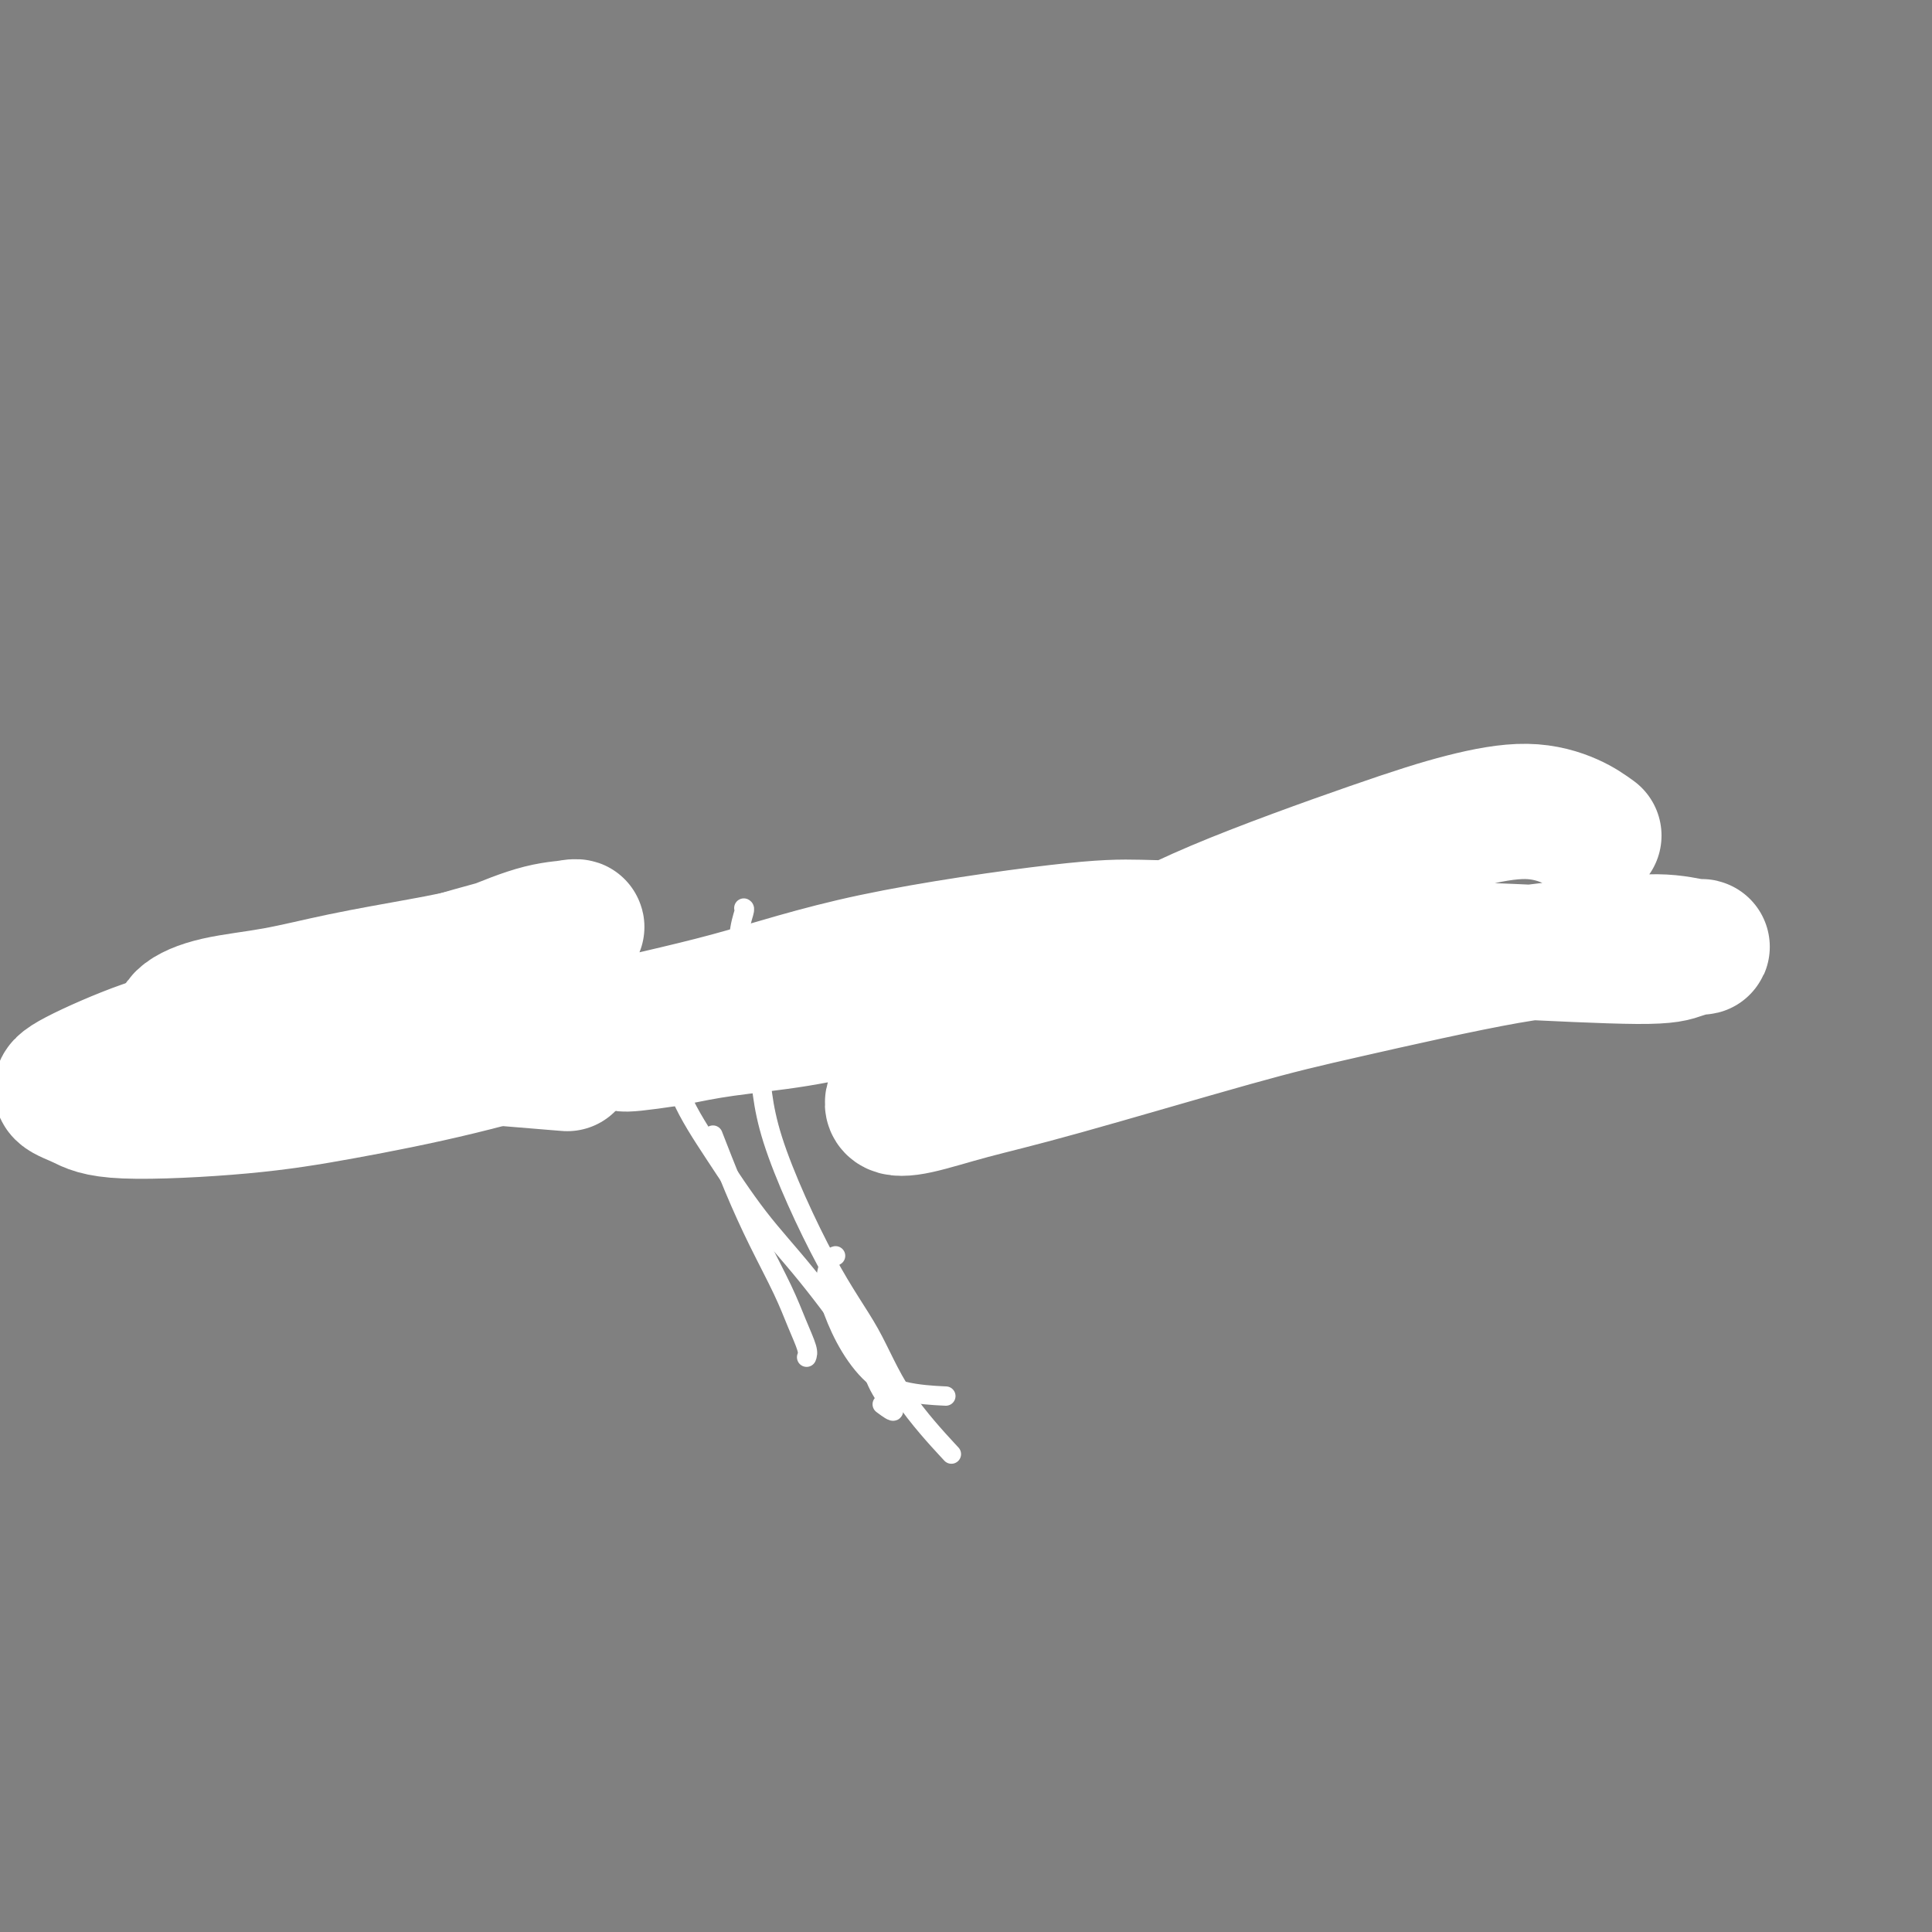 <svg viewBox='0 0 400 400' version='1.1' xmlns='http://www.w3.org/2000/svg' xmlns:xlink='http://www.w3.org/1999/xlink'><rect x="0" y="0" width="400" height="400" fill="#808080" stroke="none"/><g fill='none' stroke='#000000' stroke-width='6' stroke-linecap='round' stroke-linejoin='round'><path d='M103,206c4.041,0.355 8.082,0.711 12,1c3.918,0.289 7.714,0.512 12,1c4.286,0.488 9.063,1.241 14,2c4.937,0.759 10.034,1.524 15,2c4.966,0.476 9.800,0.663 14,1c4.200,0.337 7.765,0.822 14,1c6.235,0.178 15.140,0.048 20,0c4.860,-0.048 5.674,-0.014 6,0c0.326,0.014 0.163,0.007 0,0'/><path d='M82,204c0.313,0.008 0.626,0.016 1,0c0.374,-0.016 0.809,-0.057 2,0c1.191,0.057 3.138,0.211 5,0c1.862,-0.211 3.639,-0.789 7,-1c3.361,-0.211 8.307,-0.057 12,0c3.693,0.057 6.134,0.016 9,0c2.866,-0.016 6.157,-0.008 12,0c5.843,0.008 14.239,0.017 20,0c5.761,-0.017 8.887,-0.058 13,0c4.113,0.058 9.212,0.215 14,0c4.788,-0.215 9.265,-0.804 14,-1c4.735,-0.196 9.727,0.000 14,0c4.273,-0.000 7.825,-0.196 14,0c6.175,0.196 14.972,0.785 21,1c6.028,0.215 9.286,0.058 12,0c2.714,-0.058 4.885,-0.016 7,0c2.115,0.016 4.176,0.004 5,0c0.824,-0.004 0.412,-0.002 0,0'/><path d='M110,208c0.841,0.063 1.683,0.127 3,0c1.317,-0.127 3.111,-0.443 3,0c-0.111,0.443 -2.127,1.645 15,1c17.127,-0.645 53.398,-3.137 76,-6c22.602,-2.863 31.534,-6.099 40,-8c8.466,-1.901 16.465,-2.468 22,-3c5.535,-0.532 8.606,-1.028 20,-2c11.394,-0.972 31.113,-2.421 39,-3c7.887,-0.579 3.944,-0.290 0,0'/></g>
<g fill='none' stroke='#000000' stroke-width='4' stroke-linecap='round' stroke-linejoin='round'><path d='M100,203c-0.359,-0.844 -0.717,-1.687 -1,-2c-0.283,-0.313 -0.490,-0.095 -1,0c-0.510,0.095 -1.322,0.067 -2,0c-0.678,-0.067 -1.223,-0.172 -3,0c-1.777,0.172 -4.785,0.620 -7,1c-2.215,0.380 -3.637,0.690 -6,1c-2.363,0.310 -5.668,0.620 -9,1c-3.332,0.380 -6.691,0.830 -10,1c-3.309,0.170 -6.567,0.061 -9,0c-2.433,-0.061 -4.041,-0.073 -5,0c-0.959,0.073 -1.271,0.230 -1,0c0.271,-0.230 1.123,-0.849 2,-1c0.877,-0.151 1.777,0.166 3,0c1.223,-0.166 2.767,-0.815 7,-1c4.233,-0.185 11.155,0.095 16,0c4.845,-0.095 7.612,-0.564 11,-1c3.388,-0.436 7.397,-0.839 9,-1c1.603,-0.161 0.802,-0.081 0,0'/><path d='M101,200c0.121,-0.128 0.242,-0.256 -1,0c-1.242,0.256 -3.847,0.896 -6,1c-2.153,0.104 -3.853,-0.327 -6,0c-2.147,0.327 -4.739,1.412 -8,2c-3.261,0.588 -7.190,0.678 -11,1c-3.810,0.322 -7.501,0.874 -11,1c-3.499,0.126 -6.805,-0.174 -10,0c-3.195,0.174 -6.277,0.824 -7,1c-0.723,0.176 0.915,-0.120 2,0c1.085,0.120 1.617,0.658 4,1c2.383,0.342 6.615,0.488 11,0c4.385,-0.488 8.921,-1.609 14,-2c5.079,-0.391 10.702,-0.053 16,0c5.298,0.053 10.273,-0.178 15,0c4.727,0.178 9.208,0.765 11,1c1.792,0.235 0.896,0.117 0,0'/><path d='M96,207c3.702,-0.030 7.404,-0.061 12,0c4.596,0.061 10.088,0.212 15,0c4.912,-0.212 9.246,-0.788 14,-1c4.754,-0.212 9.930,-0.061 12,0c2.070,0.061 1.035,0.030 0,0'/><path d='M239,201c1.226,0.471 2.451,0.943 4,1c1.549,0.057 3.421,-0.300 6,-1c2.579,-0.700 5.865,-1.743 9,-3c3.135,-1.257 6.119,-2.729 10,-4c3.881,-1.271 8.660,-2.342 12,-3c3.340,-0.658 5.240,-0.902 6,-1c0.760,-0.098 0.380,-0.049 0,0'/></g>
<g fill='none' stroke='#FFFFFF' stroke-width='28' stroke-linecap='round' stroke-linejoin='round'><path d='M330,173c-1.394,-1.008 -2.787,-2.017 -5,-3c-2.213,-0.983 -5.244,-1.942 -9,-2c-3.756,-0.058 -8.237,0.784 -13,2c-4.763,1.216 -9.810,2.807 -19,6c-9.190,3.193 -22.525,7.988 -32,12c-9.475,4.012 -15.092,7.240 -21,10c-5.908,2.760 -12.108,5.054 -19,9c-6.892,3.946 -14.475,9.546 -19,13c-4.525,3.454 -5.992,4.762 -7,6c-1.008,1.238 -1.557,2.407 -1,3c0.557,0.593 2.219,0.609 5,0c2.781,-0.609 6.682,-1.844 11,-3c4.318,-1.156 9.054,-2.231 19,-5c9.946,-2.769 25.102,-7.230 35,-10c9.898,-2.770 14.540,-3.849 24,-6c9.460,-2.151 23.739,-5.376 33,-7c9.261,-1.624 13.503,-1.648 18,-2c4.497,-0.352 9.250,-1.032 13,-1c3.750,0.032 6.496,0.776 8,1c1.504,0.224 1.765,-0.071 1,0c-0.765,0.071 -2.557,0.509 -4,1c-1.443,0.491 -2.537,1.036 -9,1c-6.463,-0.036 -18.295,-0.652 -26,-1c-7.705,-0.348 -11.281,-0.428 -22,0c-10.719,0.428 -28.579,1.364 -41,2c-12.421,0.636 -19.403,0.971 -27,2c-7.597,1.029 -15.809,2.751 -23,4c-7.191,1.249 -13.360,2.026 -19,3c-5.640,0.974 -10.749,2.147 -16,3c-5.251,0.853 -10.643,1.387 -15,2c-4.357,0.613 -7.678,1.307 -11,2'/><path d='M139,215c-14.648,2.200 -9.269,0.699 -8,0c1.269,-0.699 -1.571,-0.595 1,-1c2.571,-0.405 10.553,-1.317 17,-2c6.447,-0.683 11.357,-1.137 18,-2c6.643,-0.863 15.017,-2.137 22,-3c6.983,-0.863 12.574,-1.317 21,-3c8.426,-1.683 19.687,-4.595 25,-6c5.313,-1.405 4.678,-1.303 6,-2c1.322,-0.697 4.600,-2.194 4,-3c-0.600,-0.806 -5.077,-0.921 -9,-1c-3.923,-0.079 -7.292,-0.122 -17,1c-9.708,1.122 -25.754,3.409 -38,6c-12.246,2.591 -20.693,5.485 -30,8c-9.307,2.515 -19.475,4.651 -29,7c-9.525,2.349 -18.405,4.911 -27,7c-8.595,2.089 -16.903,3.706 -24,5c-7.097,1.294 -12.984,2.264 -21,3c-8.016,0.736 -18.162,1.239 -24,1c-5.838,-0.239 -7.369,-1.220 -9,-2c-1.631,-0.780 -3.364,-1.360 -4,-2c-0.636,-0.640 -0.175,-1.342 3,-3c3.175,-1.658 9.065,-4.273 14,-6c4.935,-1.727 8.913,-2.567 14,-4c5.087,-1.433 11.281,-3.460 17,-5c5.719,-1.540 10.963,-2.595 16,-4c5.037,-1.405 9.868,-3.160 16,-5c6.132,-1.840 13.566,-3.764 18,-5c4.434,-1.236 5.869,-1.785 7,-2c1.131,-0.215 1.958,-0.096 1,0c-0.958,0.096 -3.702,0.170 -7,1c-3.298,0.830 -7.149,2.415 -11,4'/><path d='M101,197c-5.013,1.314 -9.046,2.098 -14,3c-4.954,0.902 -10.830,1.923 -16,3c-5.170,1.077 -9.634,2.211 -14,3c-4.366,0.789 -8.633,1.233 -12,2c-3.367,0.767 -5.835,1.857 -7,3c-1.165,1.143 -1.026,2.338 0,3c1.026,0.662 2.941,0.791 9,1c6.059,0.209 16.263,0.499 24,1c7.737,0.501 13.006,1.212 21,2c7.994,0.788 18.713,1.654 23,2c4.287,0.346 2.144,0.173 0,0'/></g>
<g fill='none' stroke='#FFFFFF' stroke-width='4' stroke-linecap='round' stroke-linejoin='round'><path d='M154,188c0.121,0.062 0.241,0.125 0,1c-0.241,0.875 -0.844,2.564 -1,5c-0.156,2.436 0.134,5.619 1,10c0.866,4.381 2.309,9.961 3,15c0.691,5.039 0.632,9.537 3,17c2.368,7.463 7.165,17.889 11,25c3.835,7.111 6.708,10.906 9,15c2.292,4.094 4.002,8.487 7,13c2.998,4.513 7.285,9.147 9,11c1.715,1.853 0.857,0.927 0,0'/><path d='M173,260c-0.295,0.078 -0.591,0.155 -1,1c-0.409,0.845 -0.932,2.457 -1,4c-0.068,1.543 0.319,3.016 1,5c0.681,1.984 1.655,4.479 3,7c1.345,2.521 3.062,5.067 5,7c1.938,1.933 4.099,3.251 7,4c2.901,0.749 6.543,0.928 8,1c1.457,0.072 0.728,0.036 0,0'/><path d='M147,211c-0.336,-0.309 -0.672,-0.618 -2,-1c-1.328,-0.382 -3.647,-0.836 -5,-1c-1.353,-0.164 -1.741,-0.039 -2,1c-0.259,1.039 -0.389,2.993 0,6c0.389,3.007 1.298,7.069 3,11c1.702,3.931 4.197,7.732 7,12c2.803,4.268 5.913,9.002 9,13c3.087,3.998 6.151,7.260 10,12c3.849,4.740 8.485,10.958 11,15c2.515,4.042 2.911,5.908 4,8c1.089,2.092 2.870,4.409 3,5c0.130,0.591 -1.391,-0.546 -2,-1c-0.609,-0.454 -0.304,-0.227 0,0'/><path d='M167,281c0.168,-0.428 0.335,-0.857 0,-2c-0.335,-1.143 -1.173,-3.001 -2,-5c-0.827,-1.999 -1.644,-4.138 -3,-7c-1.356,-2.862 -3.250,-6.448 -5,-10c-1.750,-3.552 -3.356,-7.072 -5,-11c-1.644,-3.928 -3.327,-8.265 -4,-10c-0.673,-1.735 -0.337,-0.867 0,0'/></g>
</svg>
